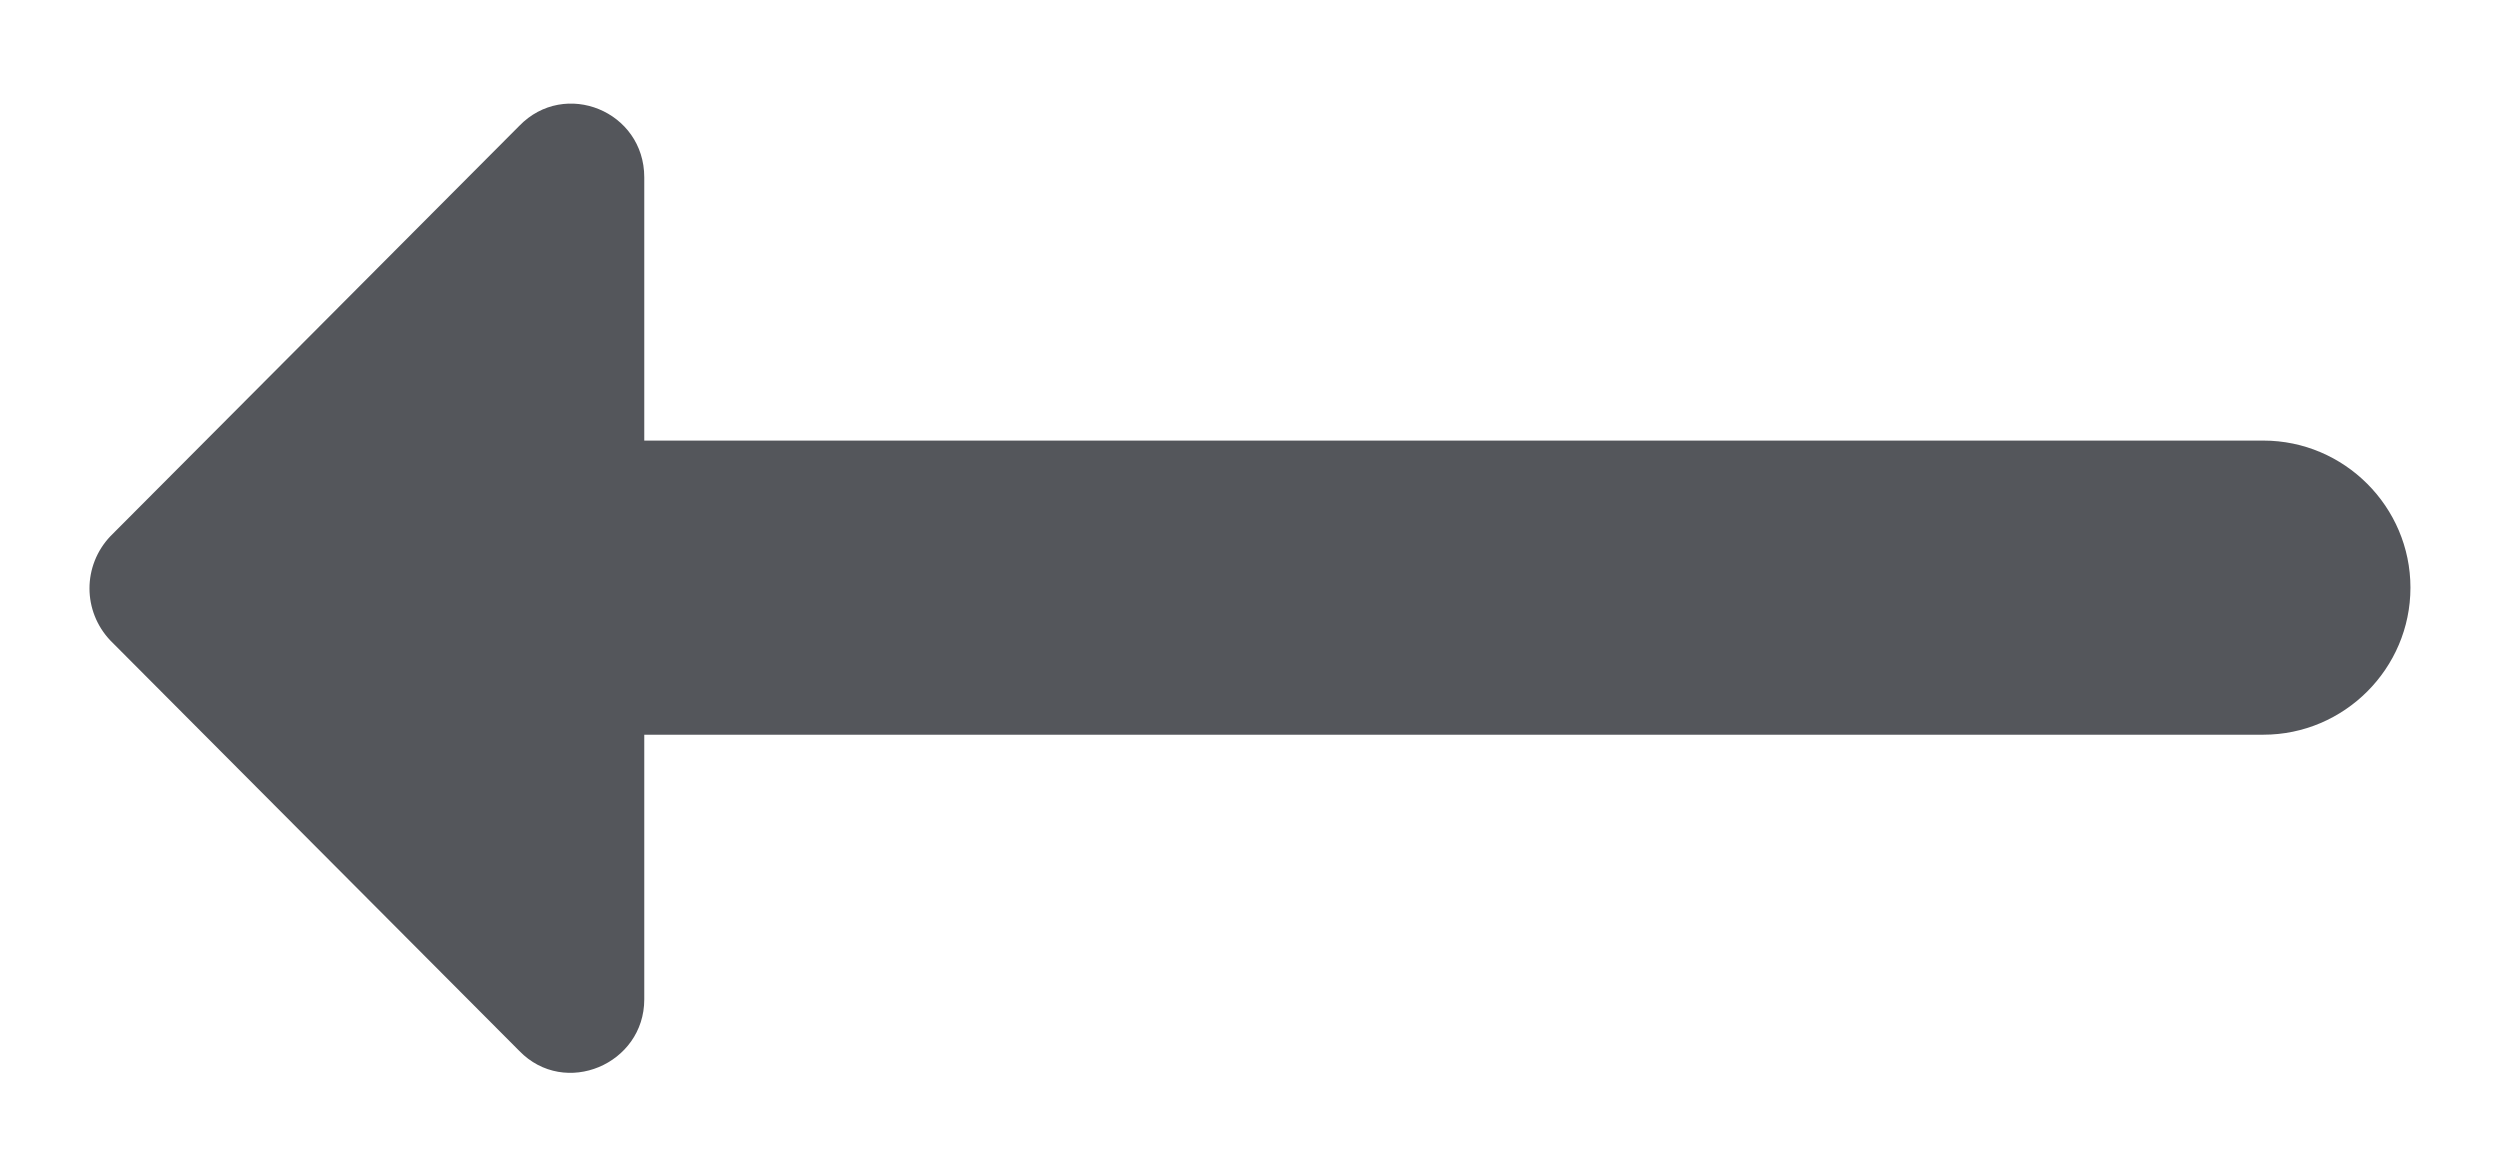 <svg width="17" height="8" viewBox="0 0 17 8" fill="none" xmlns="http://www.w3.org/2000/svg">
<path d="M15.391 4.996L4.381 4.996L4.381 6.796C4.381 7.236 3.841 7.466 3.531 7.146L0.751 4.356C0.561 4.156 0.561 3.846 0.751 3.646L3.531 0.856C3.841 0.536 4.381 0.756 4.381 1.206L4.381 2.996L15.391 2.996C15.941 2.996 16.391 3.446 16.391 3.996C16.391 4.546 15.941 4.996 15.391 4.996Z" fill="#54565B"/>
</svg>
